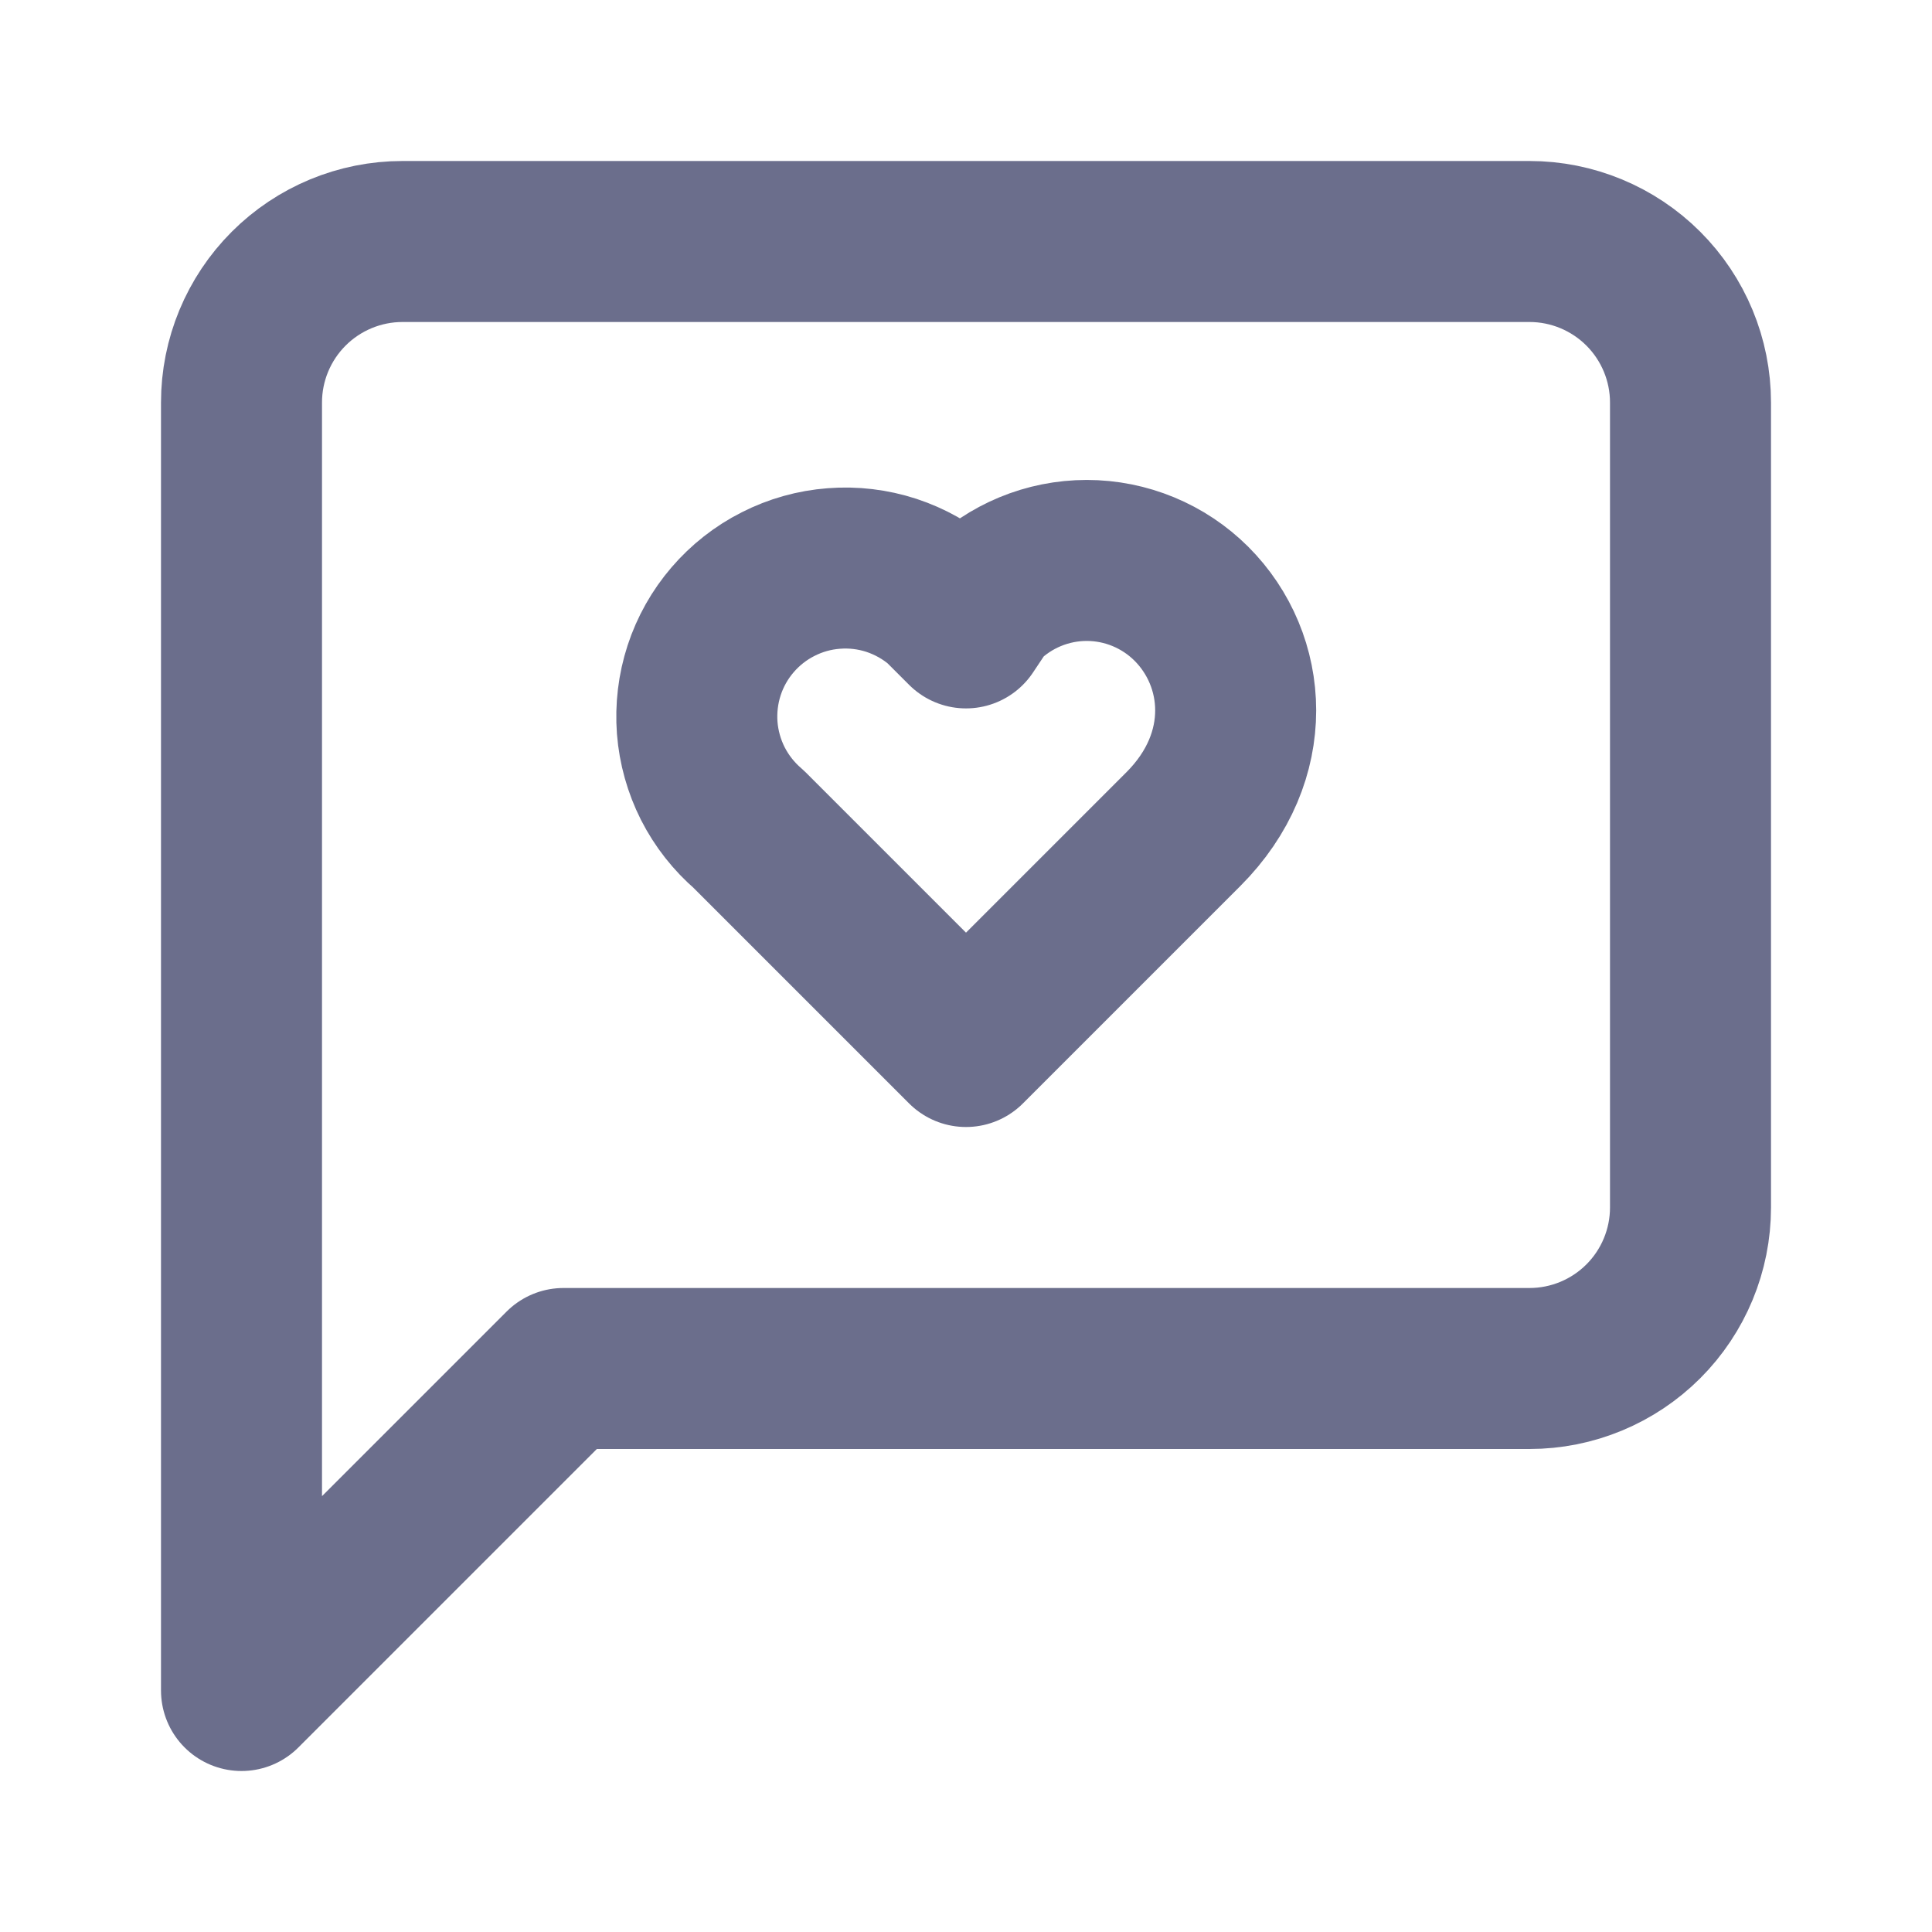 <svg width="24" height="24" viewBox="0 0 24 24" fill="none" xmlns="http://www.w3.org/2000/svg">
<path d="M21 15C21 15.53 20.789 16.039 20.414 16.414C20.039 16.789 19.53 17 19 17H7L3 21V5C3 4.47 3.211 3.961 3.586 3.586C3.961 3.211 4.47 3 5 3H19C19.53 3 20.039 3.211 20.414 3.586C20.789 3.961 21 4.47 21 5V15Z" stroke="#6B6E8C" stroke-width="2" stroke-linecap="round" stroke-linejoin="round"/>
<path d="M14.8 7.5C14.455 7.156 13.987 6.962 13.5 6.962C13.012 6.962 12.545 7.156 12.2 7.5L12 7.8L11.7 7.5C11.516 7.342 11.303 7.223 11.073 7.147C10.843 7.072 10.6 7.043 10.358 7.062C10.117 7.08 9.882 7.146 9.666 7.256C9.45 7.365 9.258 7.516 9.1 7.7C8.942 7.884 8.822 8.097 8.747 8.327C8.672 8.557 8.643 8.8 8.661 9.041C8.68 9.283 8.746 9.518 8.855 9.734C8.965 9.95 9.116 10.142 9.3 10.3L12 13L14.7 10.3C15.6 9.4 15.5 8.2 14.8 7.5Z" stroke="#6B6E8C" stroke-width="2" stroke-linecap="round" stroke-linejoin="round"/>
</svg>
